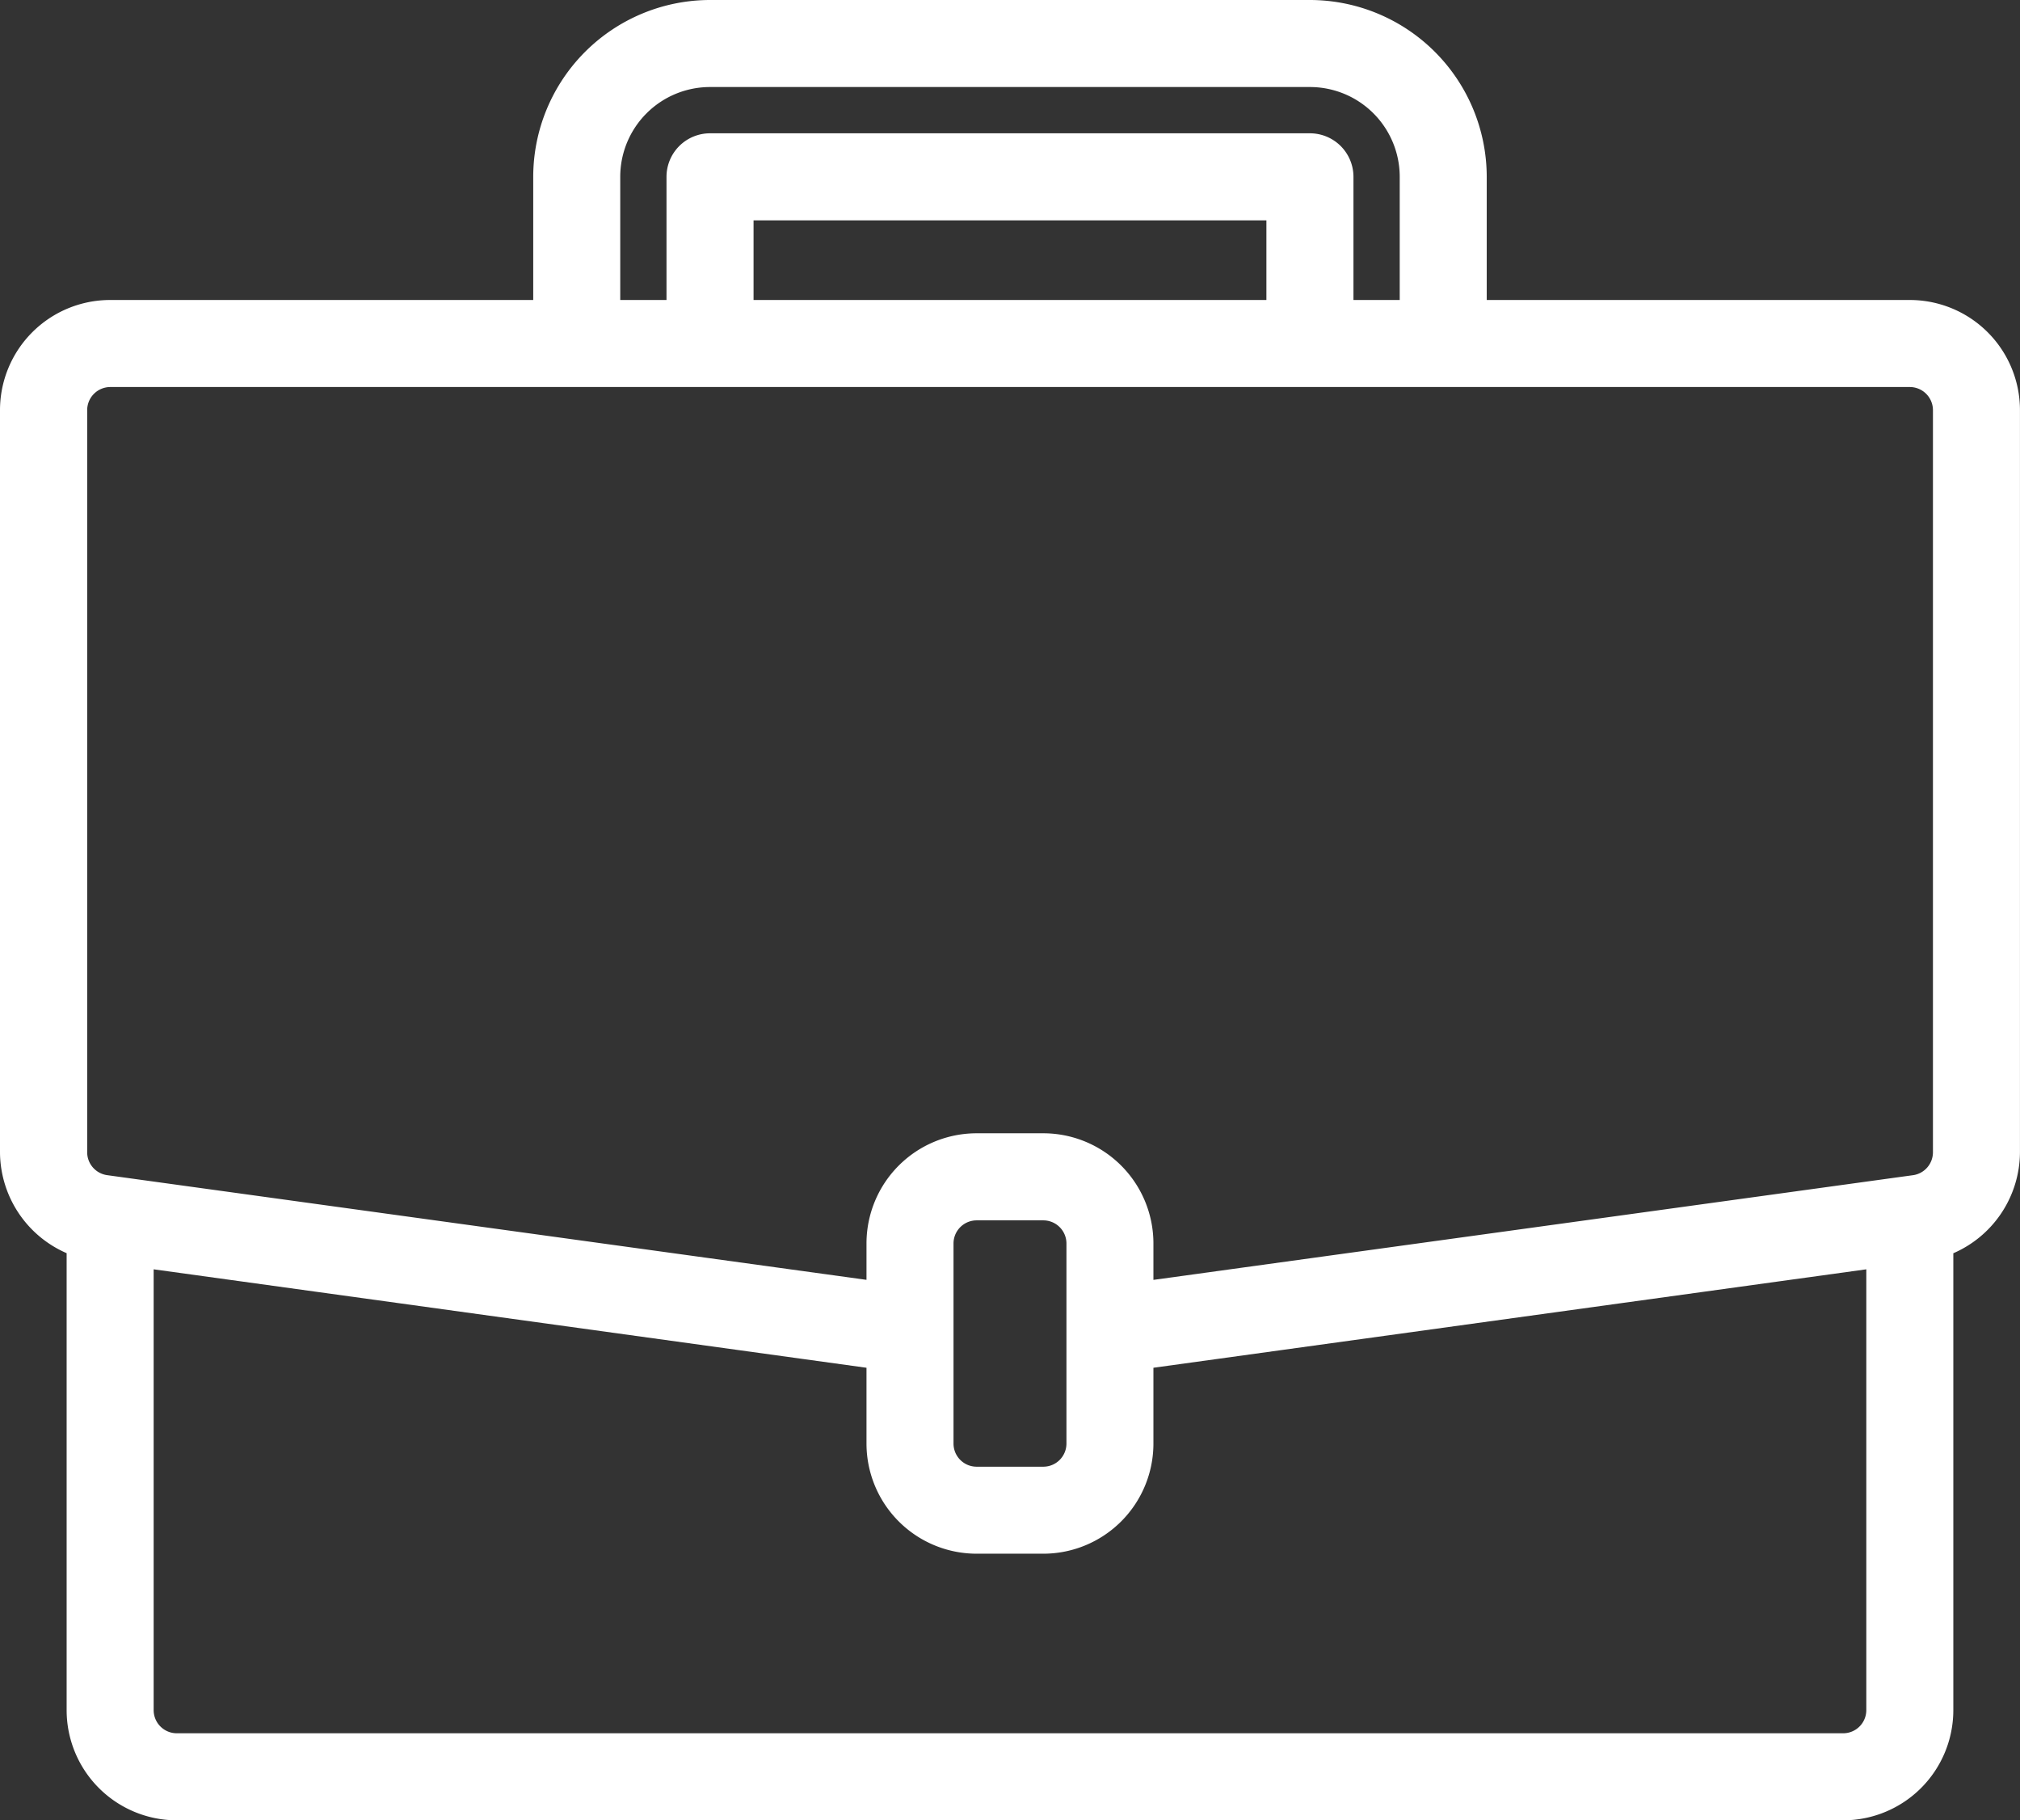<svg xmlns="http://www.w3.org/2000/svg" width="49.562" height="44.655" viewBox="0 0 49.562 44.655">
  <rect x="0" y="0" width="49.562" height="44.655" fill="#333333" stroke="none"/>
  <path id="work" d="M46.608,7.359H35.978V4.088A4.093,4.093,0,0,0,31.89,0H17.171a4.093,4.093,0,0,0-4.088,4.088V7.359H2.453A2.453,2.453,0,0,0,0,9.812v18.2a2.464,2.464,0,0,0,1.635,2.309V41.7a2.453,2.453,0,0,0,2.453,2.453H44.973A2.453,2.453,0,0,0,47.426,41.7V30.323a2.465,2.465,0,0,0,1.635-2.309V9.812a2.453,2.453,0,0,0-2.453-2.453ZM14.718,4.088a2.453,2.453,0,0,1,2.453-2.453H31.89a2.453,2.453,0,0,1,2.453,2.453V7.359H32.708V4.088a.818.818,0,0,0-.818-.818H17.171a.818.818,0,0,0-.818.818V7.359H14.718ZM31.072,7.359H17.989V4.906H31.072ZM45.791,41.7a.818.818,0,0,1-.818.818H4.088a.818.818,0,0,1-.818-.818V30.6L21.26,33.084v2.076a2.453,2.453,0,0,0,2.453,2.453h1.635A2.453,2.453,0,0,0,27.8,35.161V33.084L45.791,30.6ZM26.166,35.161a.818.818,0,0,1-.818.818H23.713a.818.818,0,0,1-.818-.818V30.254a.818.818,0,0,1,.818-.818h1.635a.818.818,0,0,1,.818.818Zm21.26-7.147a.818.818,0,0,1-.7.811l-.227.031L27.8,31.433V30.254A2.453,2.453,0,0,0,25.348,27.8H23.713a2.453,2.453,0,0,0-2.453,2.453v1.179L2.339,28.824a.818.818,0,0,1-.7-.811V9.812a.818.818,0,0,1,.818-.818H46.608a.818.818,0,0,1,.818.818Zm0,0" transform="translate(0.25 0.25)" fill="#fff" stroke="#fff" stroke-width="0.5"/>
</svg>
